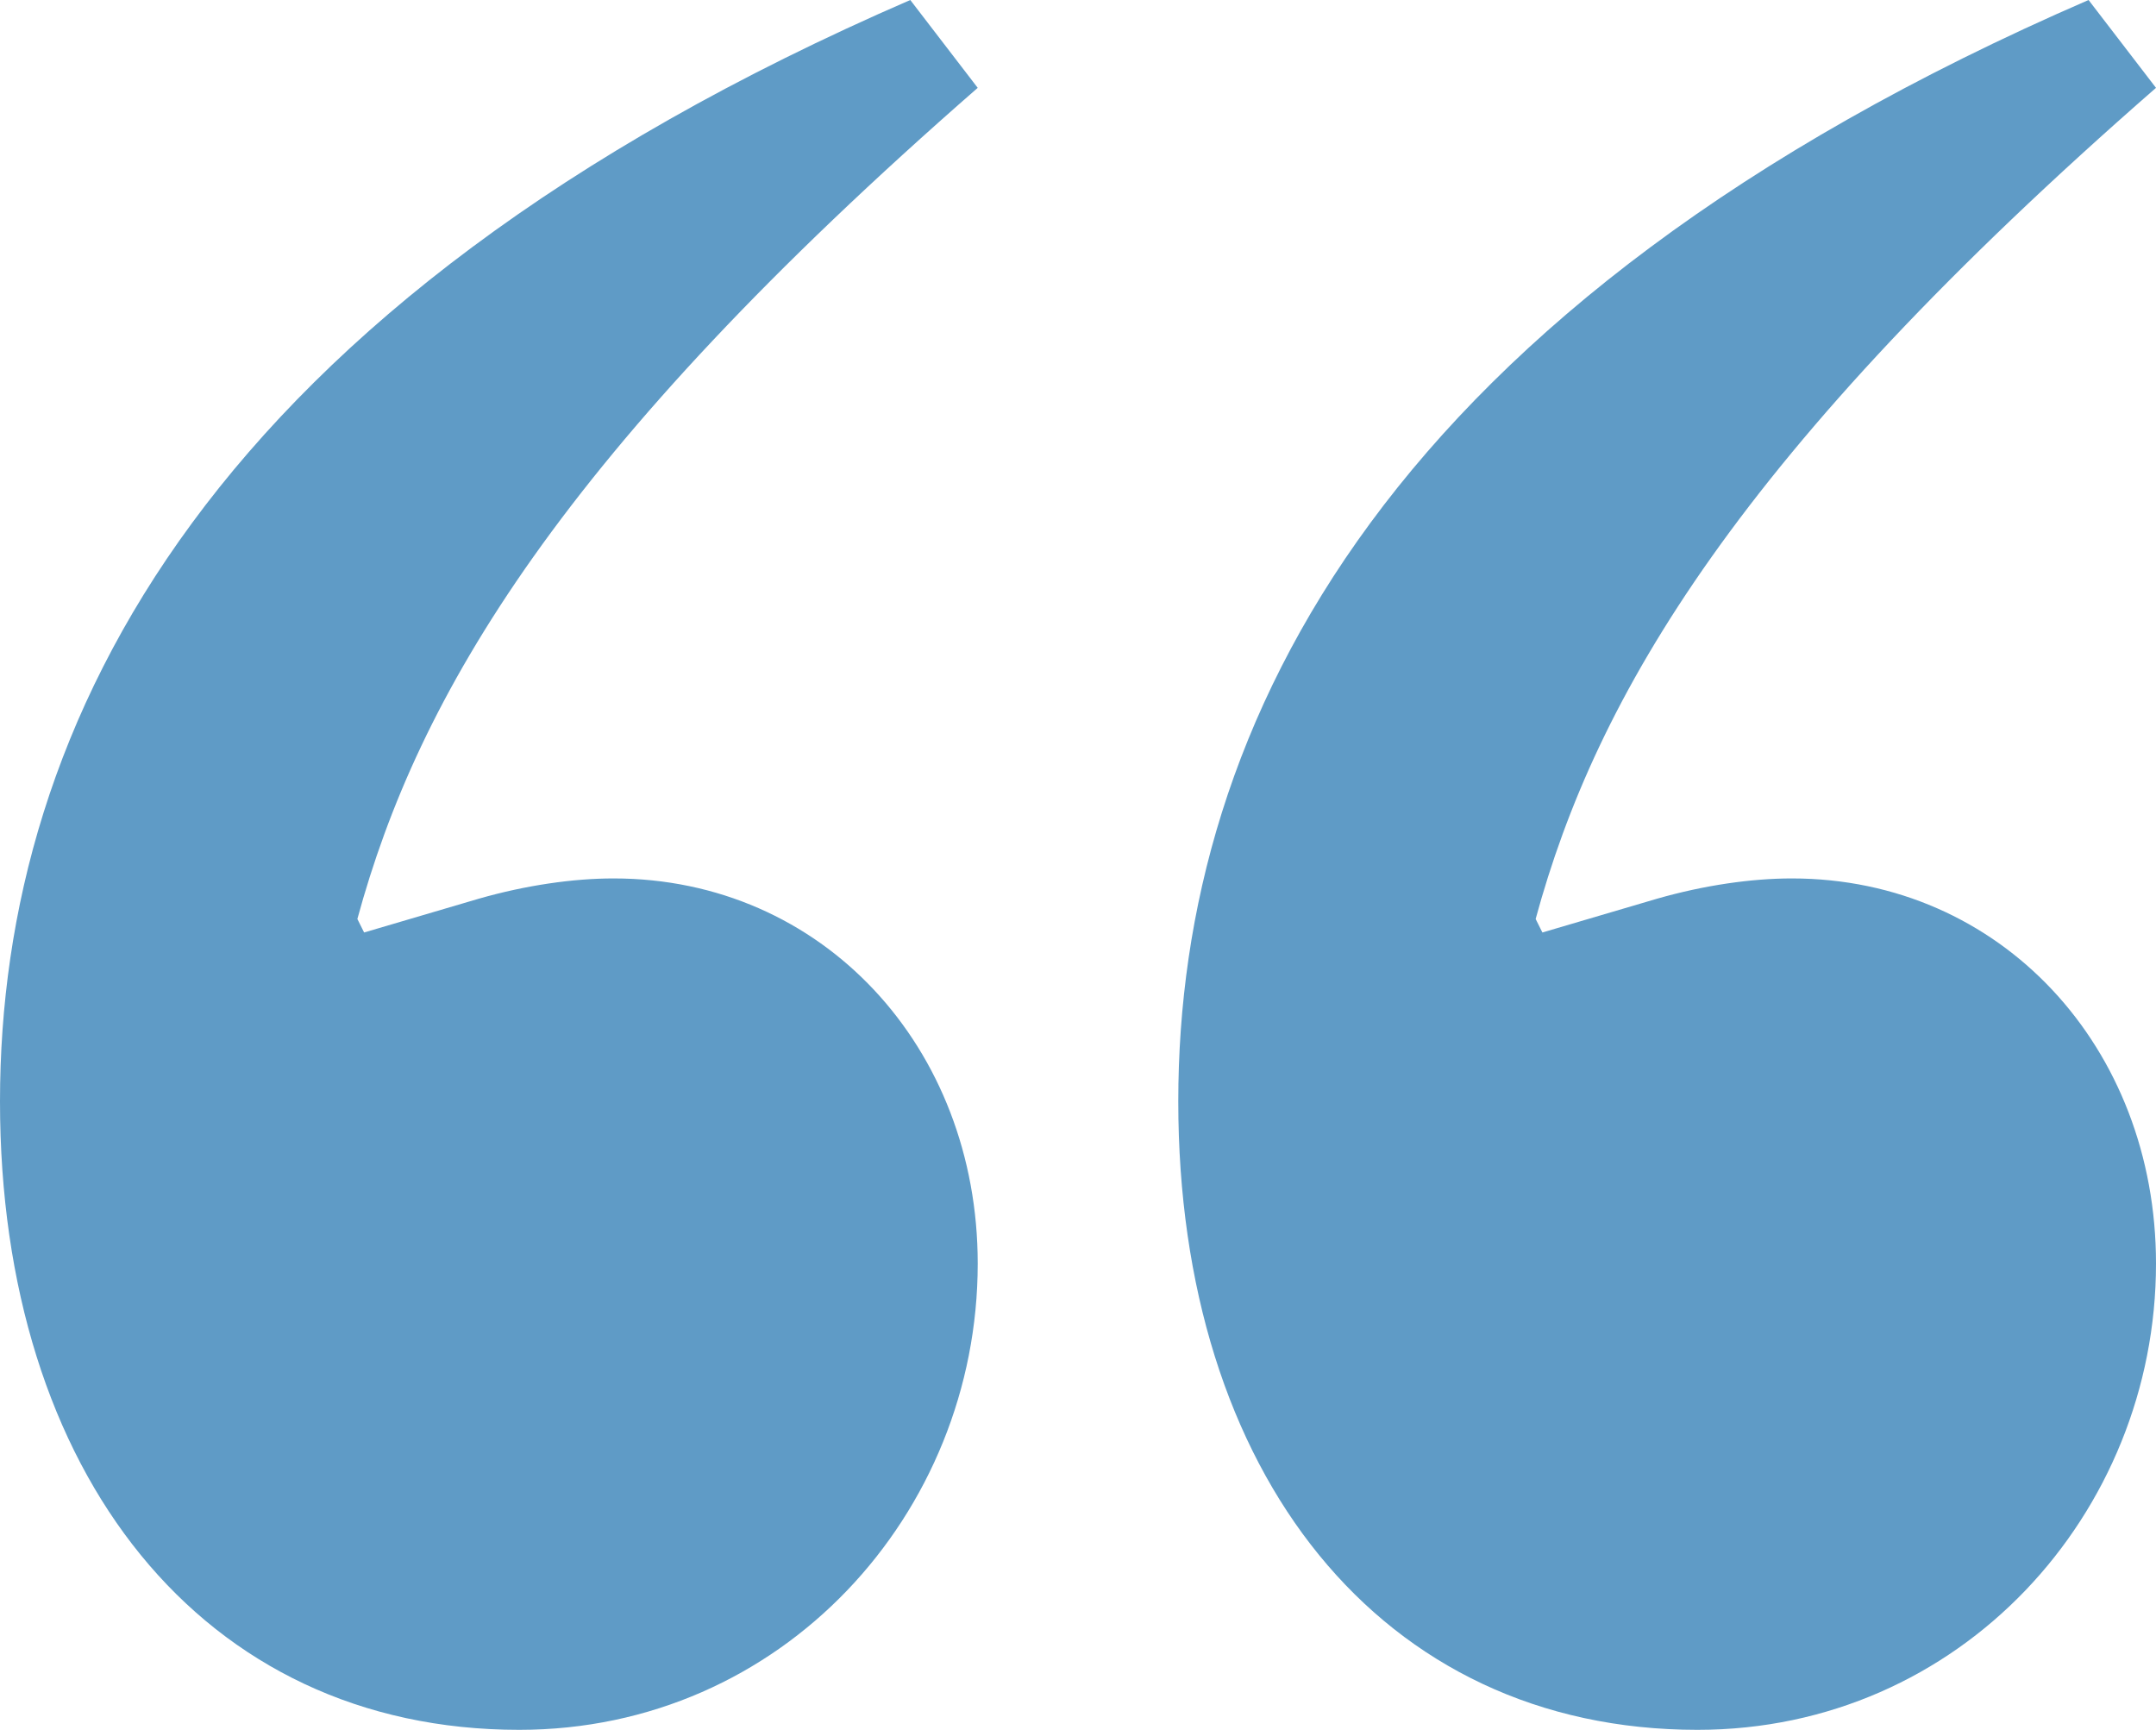 
<svg width="86px" height="69px" viewBox="0 0 86 69" version="1.1" xmlns="http://www.w3.org/2000/svg" xmlns:xlink="http://www.w3.org/1999/xlink">
    <title>quotemark-icon</title>
    <g id="Page-5" stroke="none" stroke-width="1" fill="none" fill-rule="evenodd">
        <path d="M86,50.402 C86,41.777 79.814,35.039 71.476,35.039 C69.862,35.039 67.979,35.309 66.097,35.848 L61.524,37.195 L61.255,36.656 C63.676,27.762 69.324,18.059 86,3.504 L83.31,0 C55.338,12.129 47,28.84 47,43.934 C47,58.758 55.069,69 67.71,69 C78.2,69 86,60.375 86,50.402 Z M39,50.402 C39,41.777 32.814,35.039 24.476,35.039 C22.862,35.039 20.979,35.309 19.097,35.848 L14.524,37.195 L14.255,36.656 C16.676,27.762 22.324,18.059 39,3.504 L36.31,0 C8.338,12.129 0,28.84 0,43.934 C0,58.758 8.069,69 20.71,69 C31.2,69 39,60.375 39,50.402 Z" id="quotemark-icon" fill="#5f9bc6" fill-rule="nonzero"></path>
    </g>
</svg>